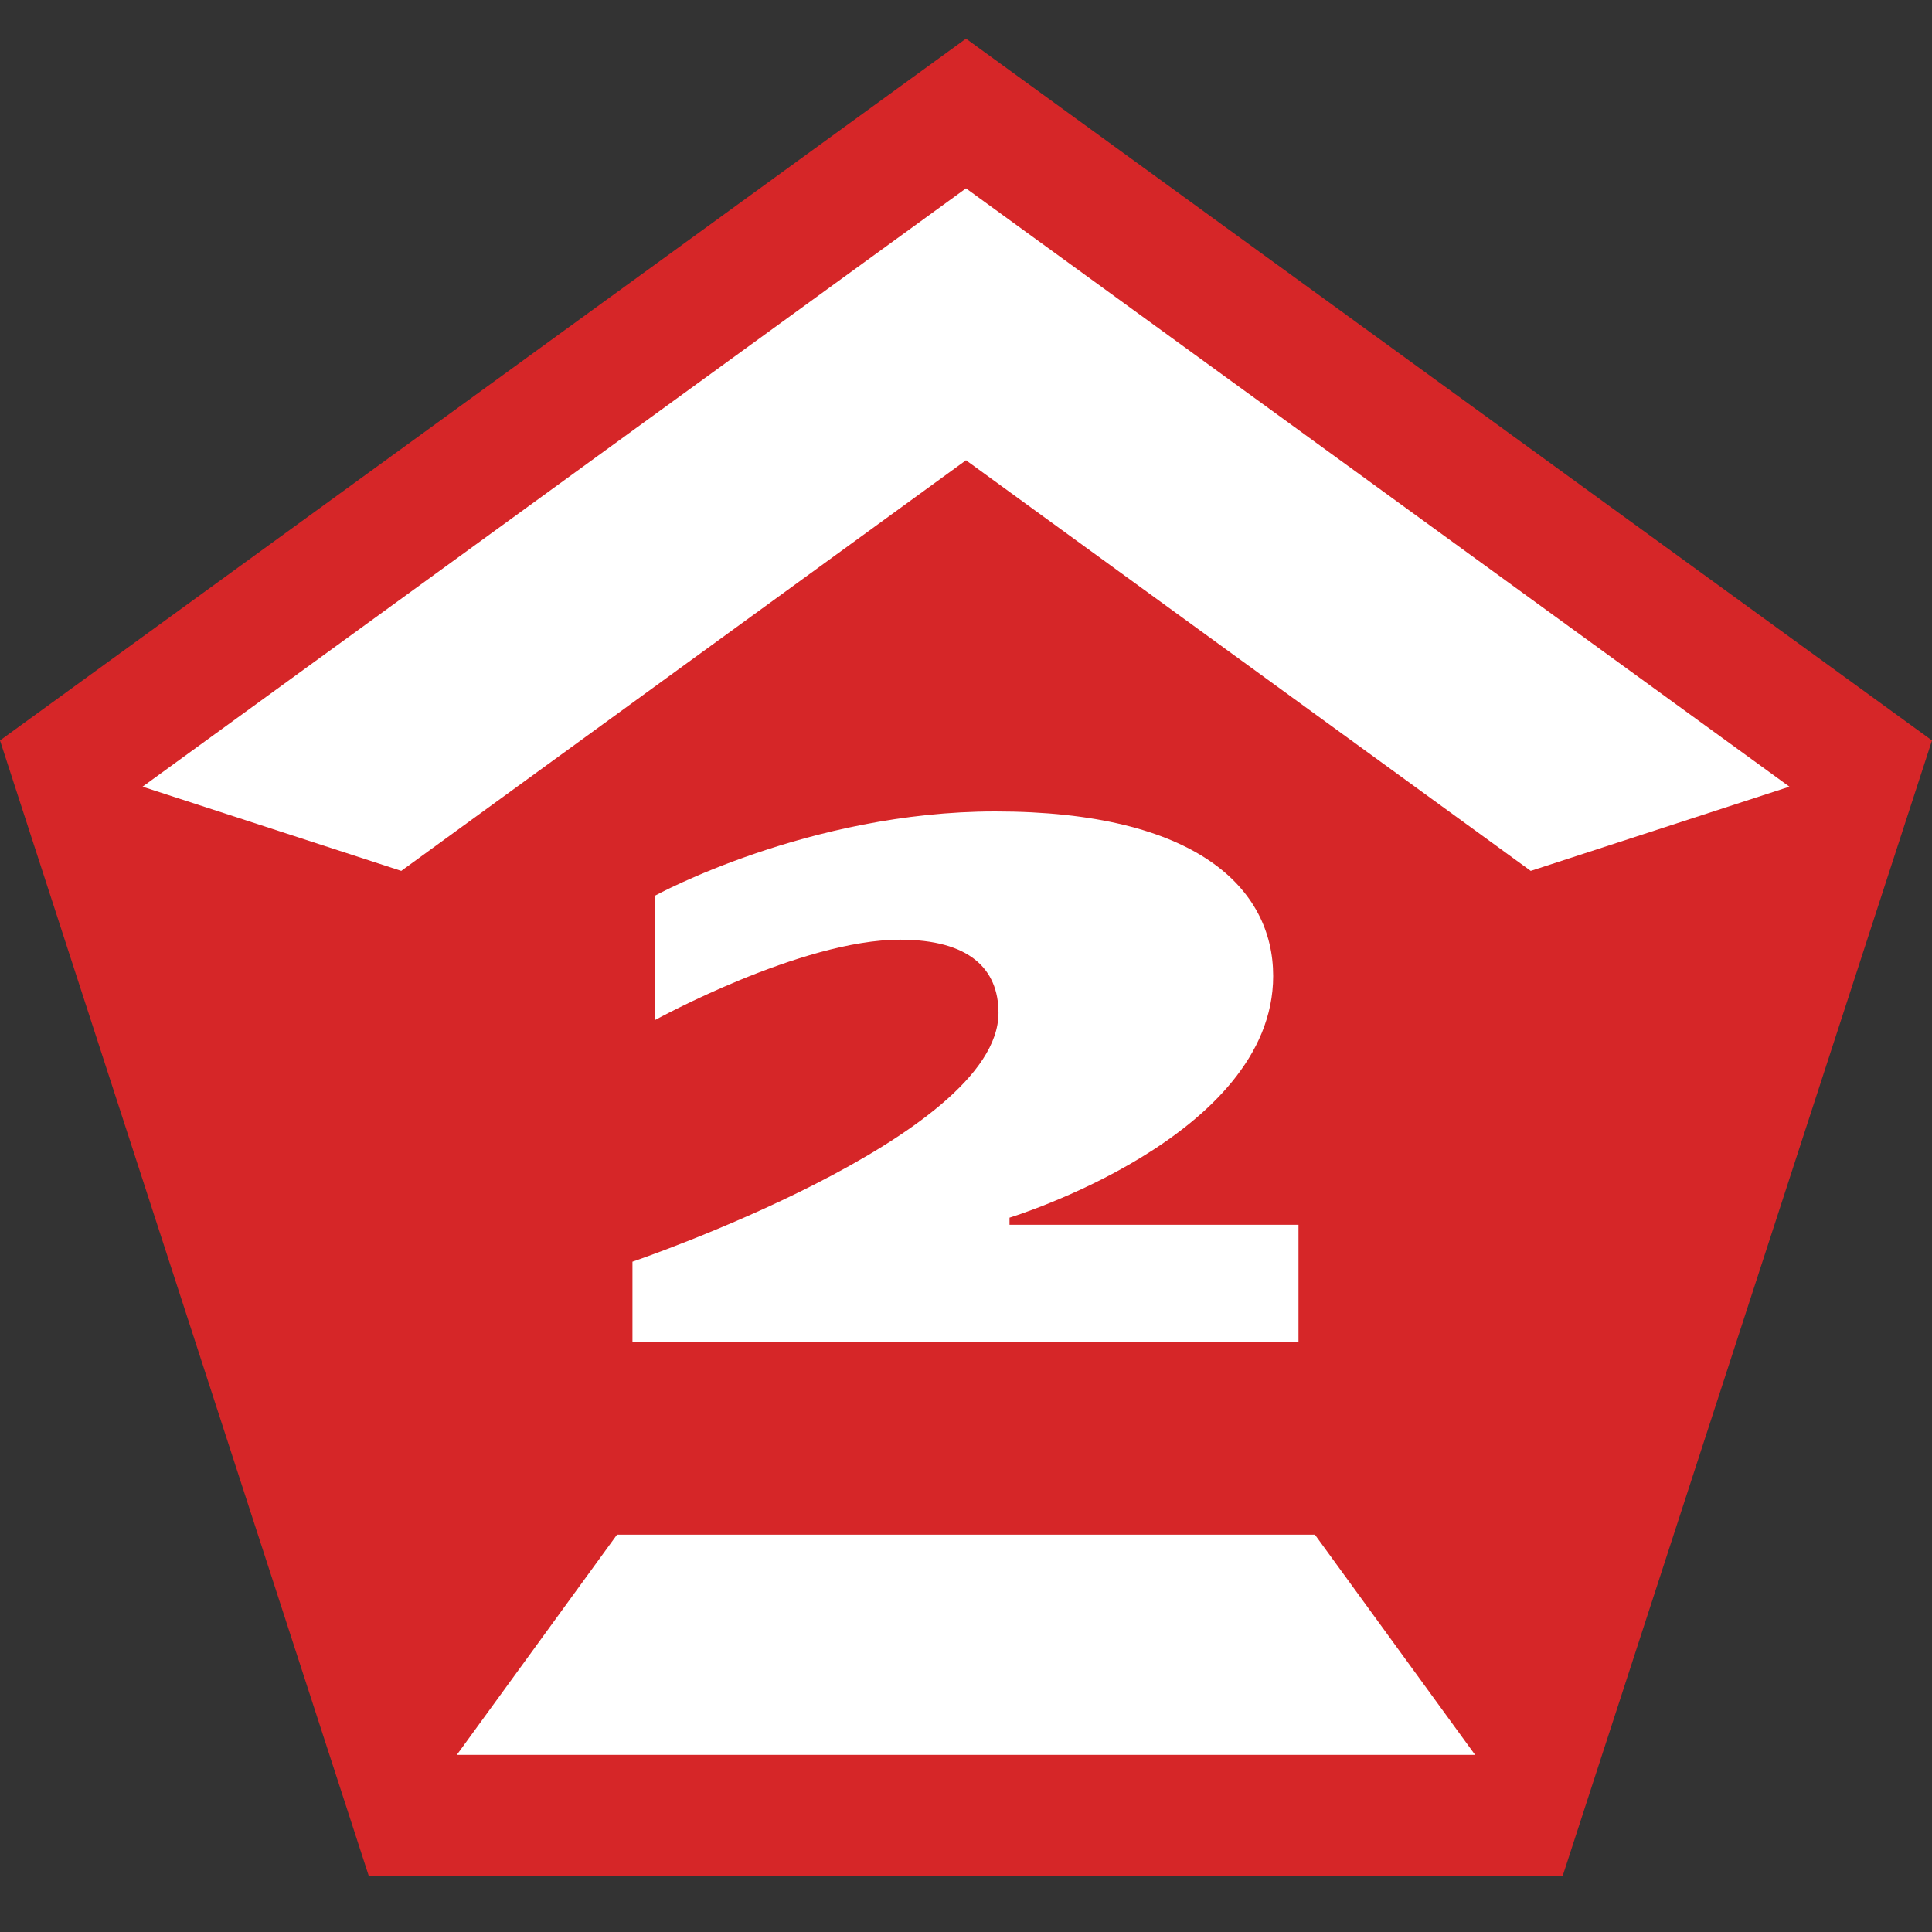 <svg width="100" height="100" viewBox="0 0 100 100" fill="none" xmlns="http://www.w3.org/2000/svg">
<rect x="0" y="0" width="100" height="100" fill="#333333" stroke="none"/>
<path d="M100 38.325L80.883 97.1H19.088L0 38.325L50 2L100 38.325Z" fill="#D62628"/>
<path d="M50 9.749L7.379 40.718L20.769 45.077L50 23.823L79.231 45.077L92.621 40.718L50 9.749Z" fill="white"/>
<path d="M33.904 46.359C33.904 46.359 41.853 42 51.511 42C61.939 42 65.899 45.989 65.899 50.519C65.899 58.866 52.252 63.026 52.252 63.026V63.396H67.209V69.464H32.736V65.305C32.736 65.305 51.682 58.866 51.682 52.427C51.682 50.148 50.172 48.638 46.583 48.638C41.454 48.638 33.904 52.798 33.904 52.798V46.359Z" fill="white"/>
<path d="M31.935 79.436L23.645 90.832H76.351L68.061 79.436H31.935Z" fill="white"/>
</svg>
